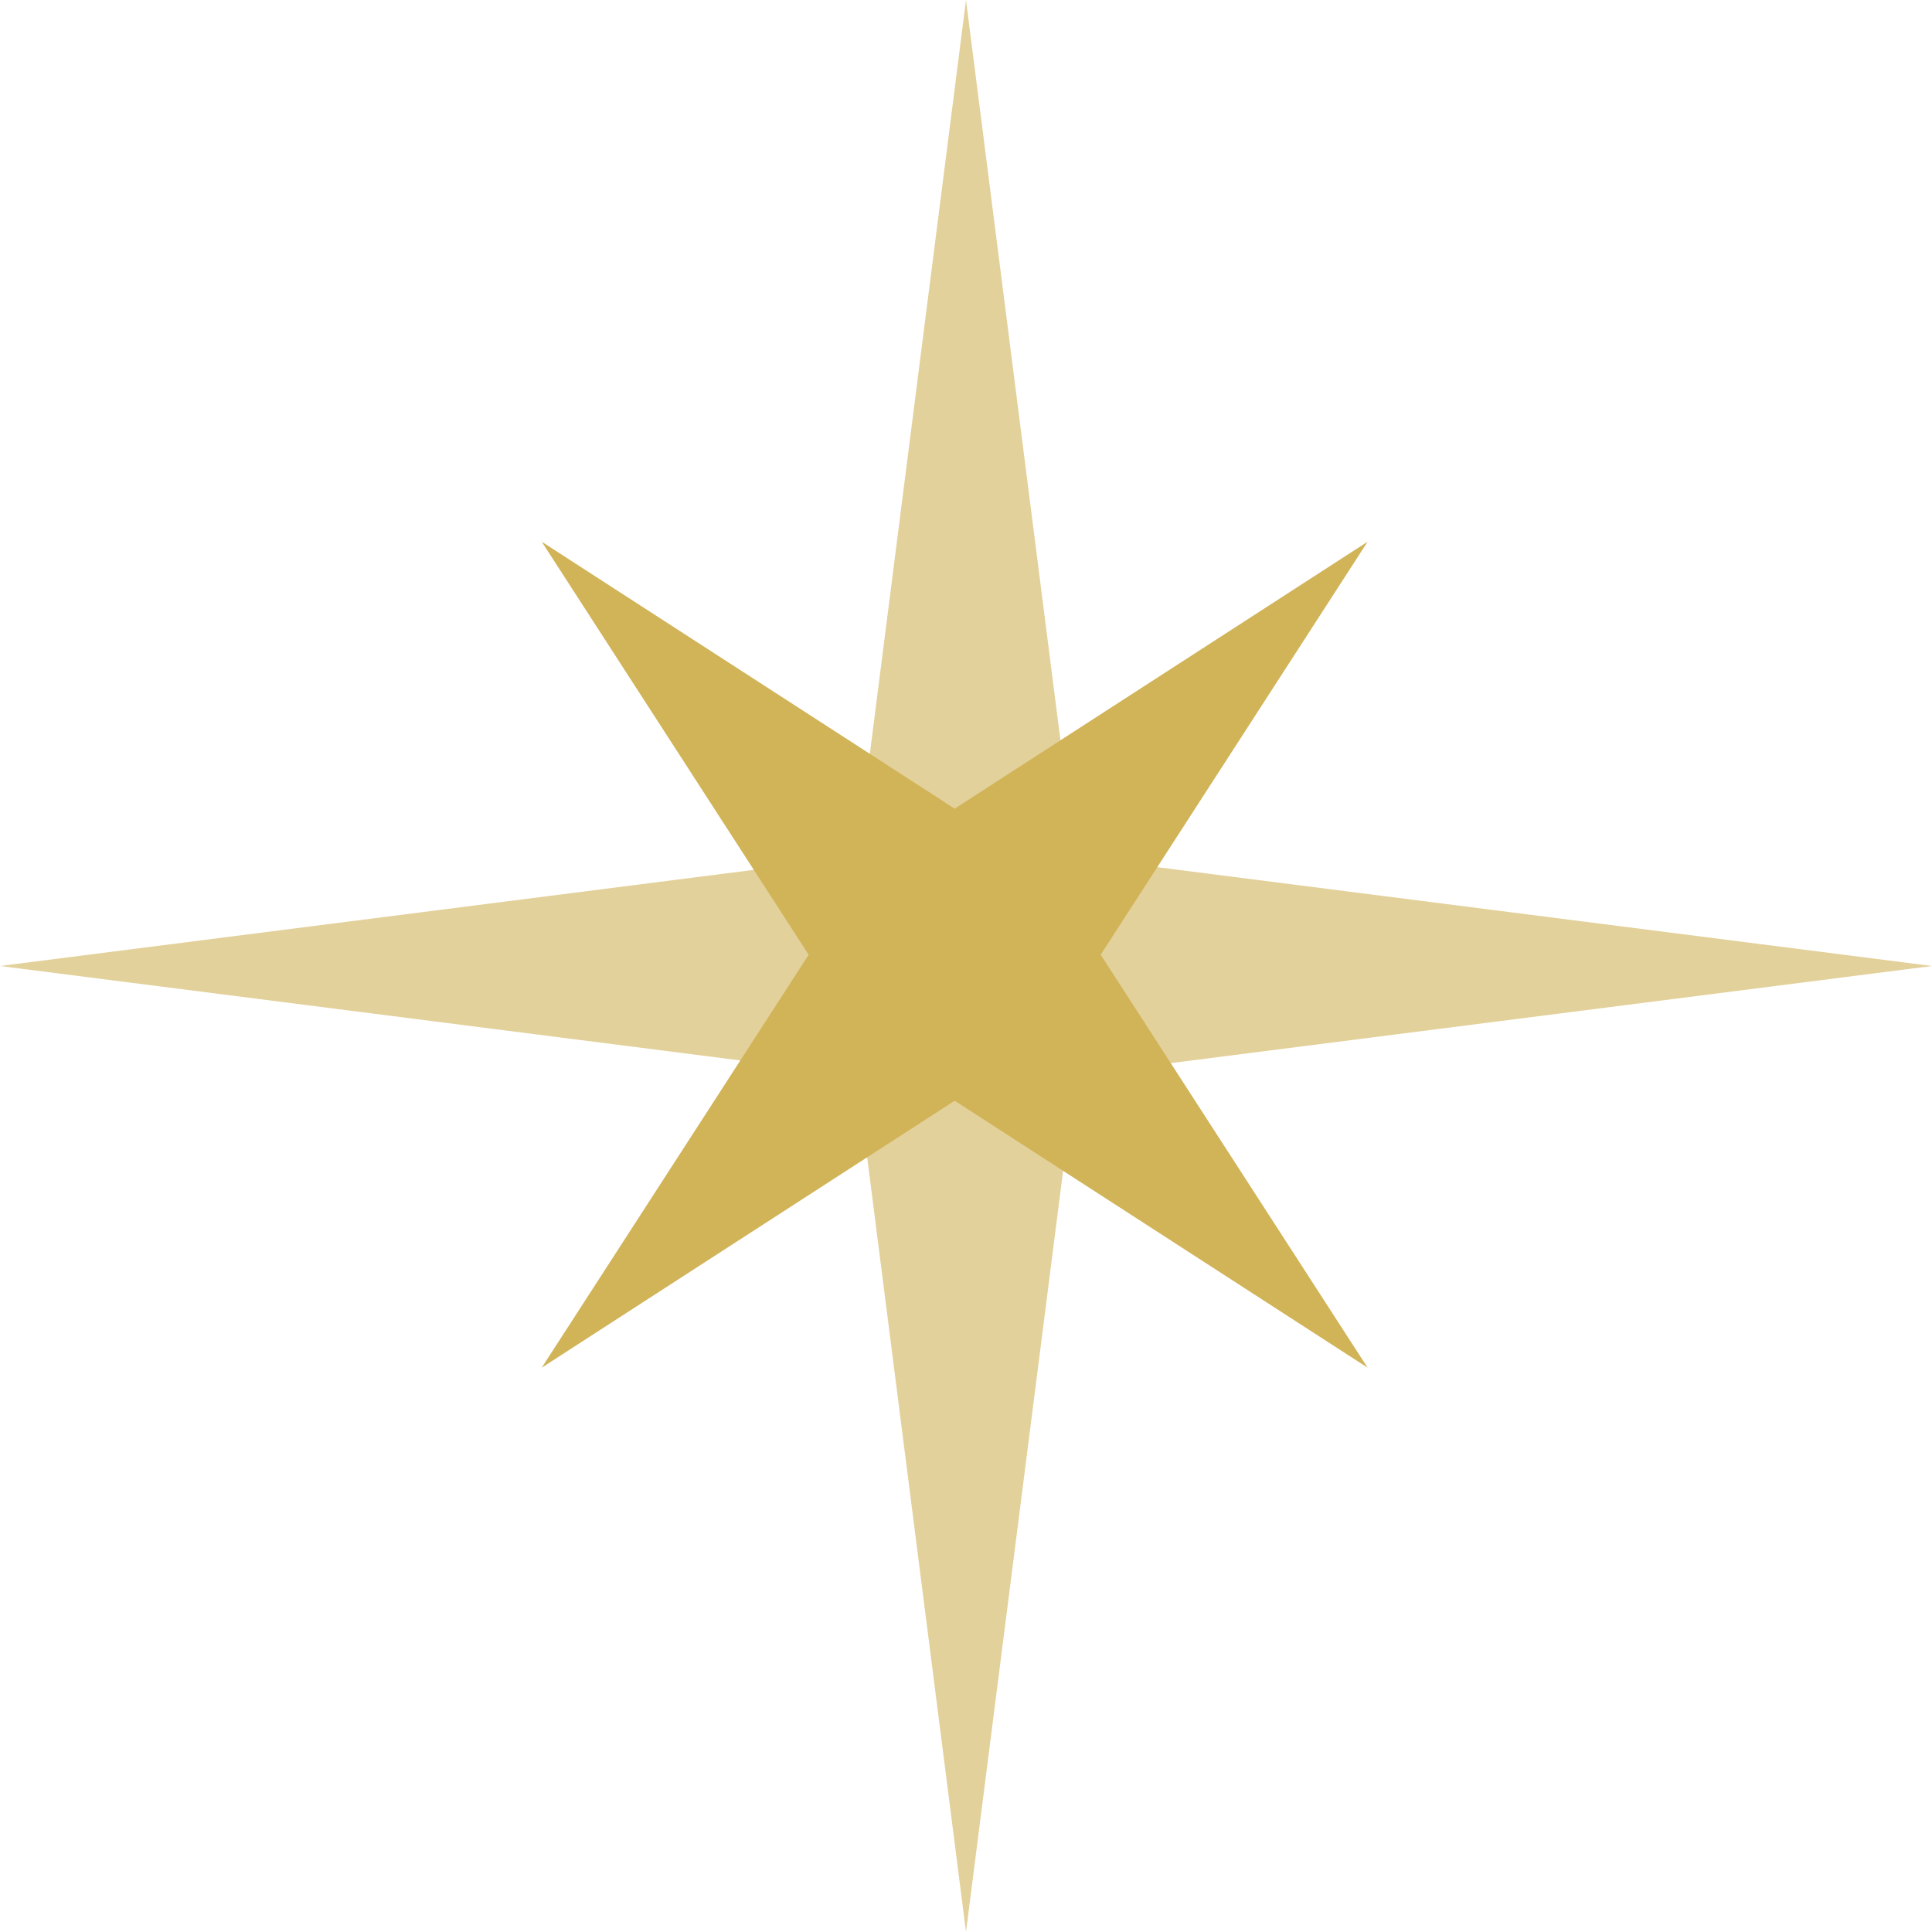 <?xml version="1.0" encoding="UTF-8"?> <svg xmlns="http://www.w3.org/2000/svg" width="30" height="30" viewBox="0 0 30 30" fill="none"> <path d="M15 0L16.697 13.303L30 15L16.697 16.697L15 30L13.303 16.697L0 15L13.303 13.303L15 0Z" fill="#D1B358" fill-opacity="0.6"></path> <path d="M21.236 8.412L17.091 14.825L21.236 21.237L14.824 17.092L8.412 21.237L12.557 14.825L8.412 8.412L14.824 12.557L21.236 8.412Z" fill="#D1B358"></path> </svg> 